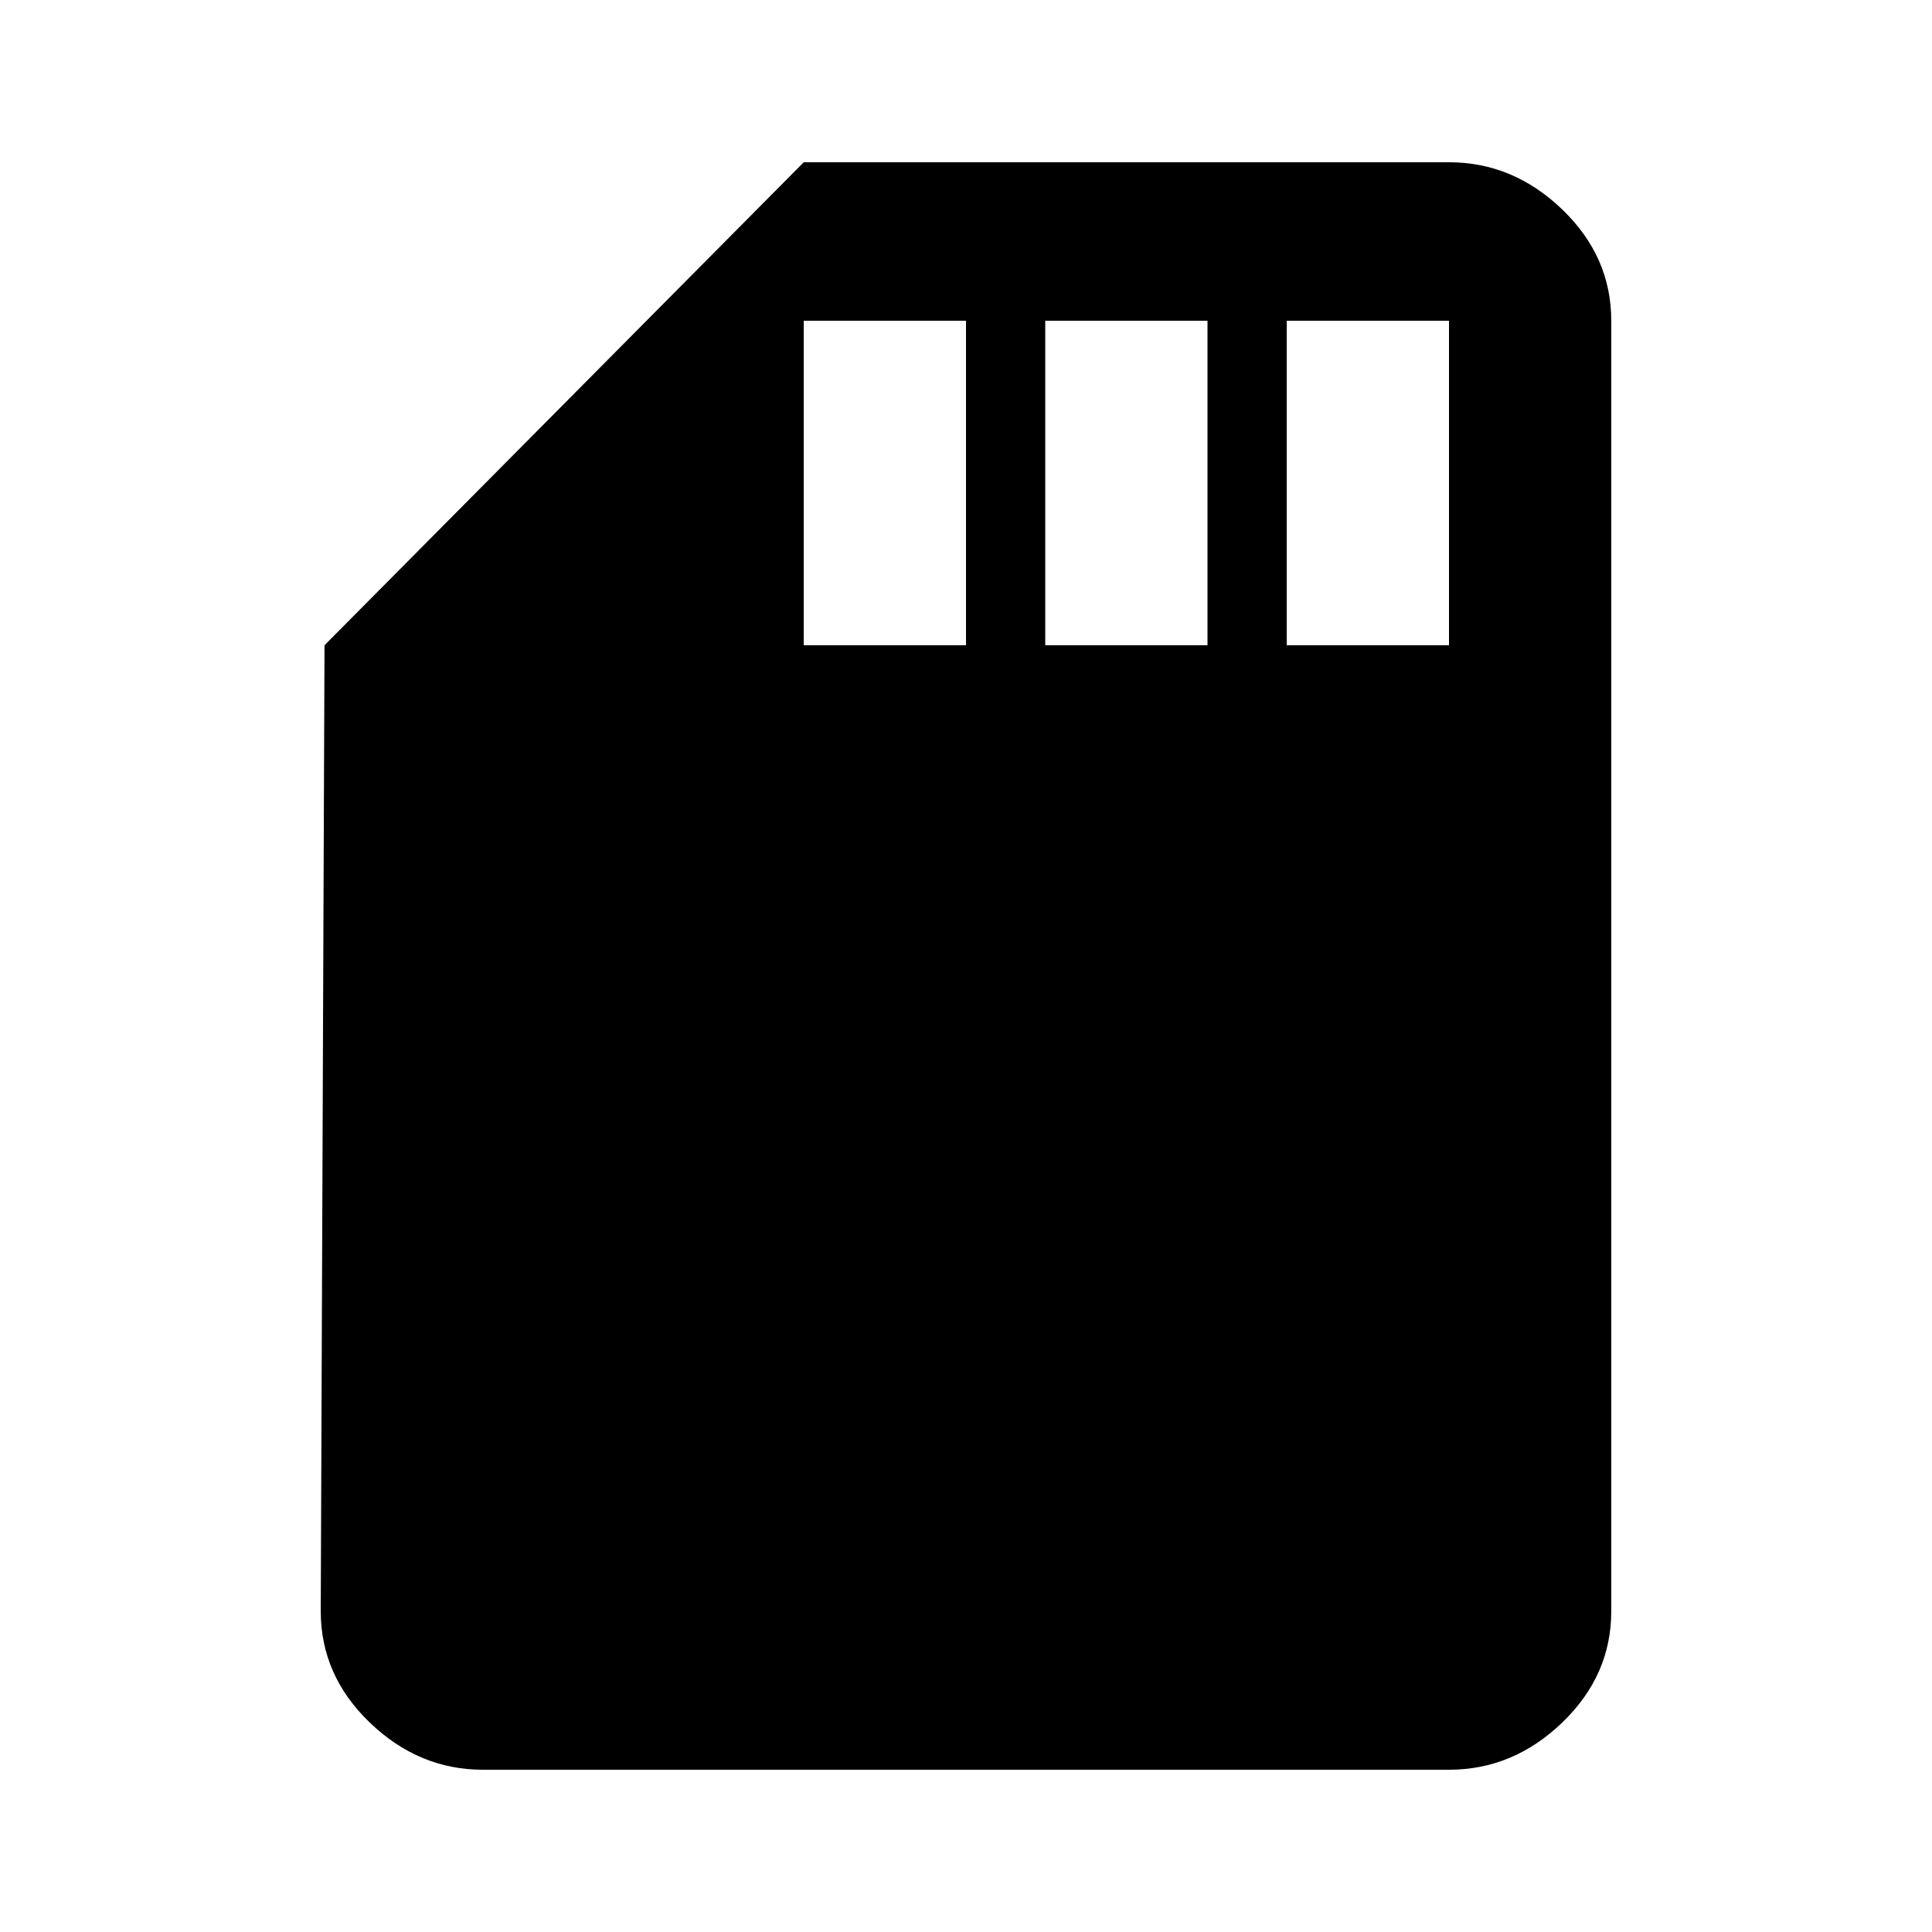 <svg version="1.1" xmlns="http://www.w3.org/2000/svg" xmlns:xlink="http://www.w3.org/1999/xlink" id="sd_card" viewBox="0 0 512 512"><path d="M384 171V85h-43v86h43zm-64 0V85h-43v86h43zm-64 0V85h-43v86h43zM384 43q17 0 30 12.5T427 85v342q0 17-13 29.5T384 469H128q-17 0-30-12.5T85 427l1-256L213 43h171z"/></svg>